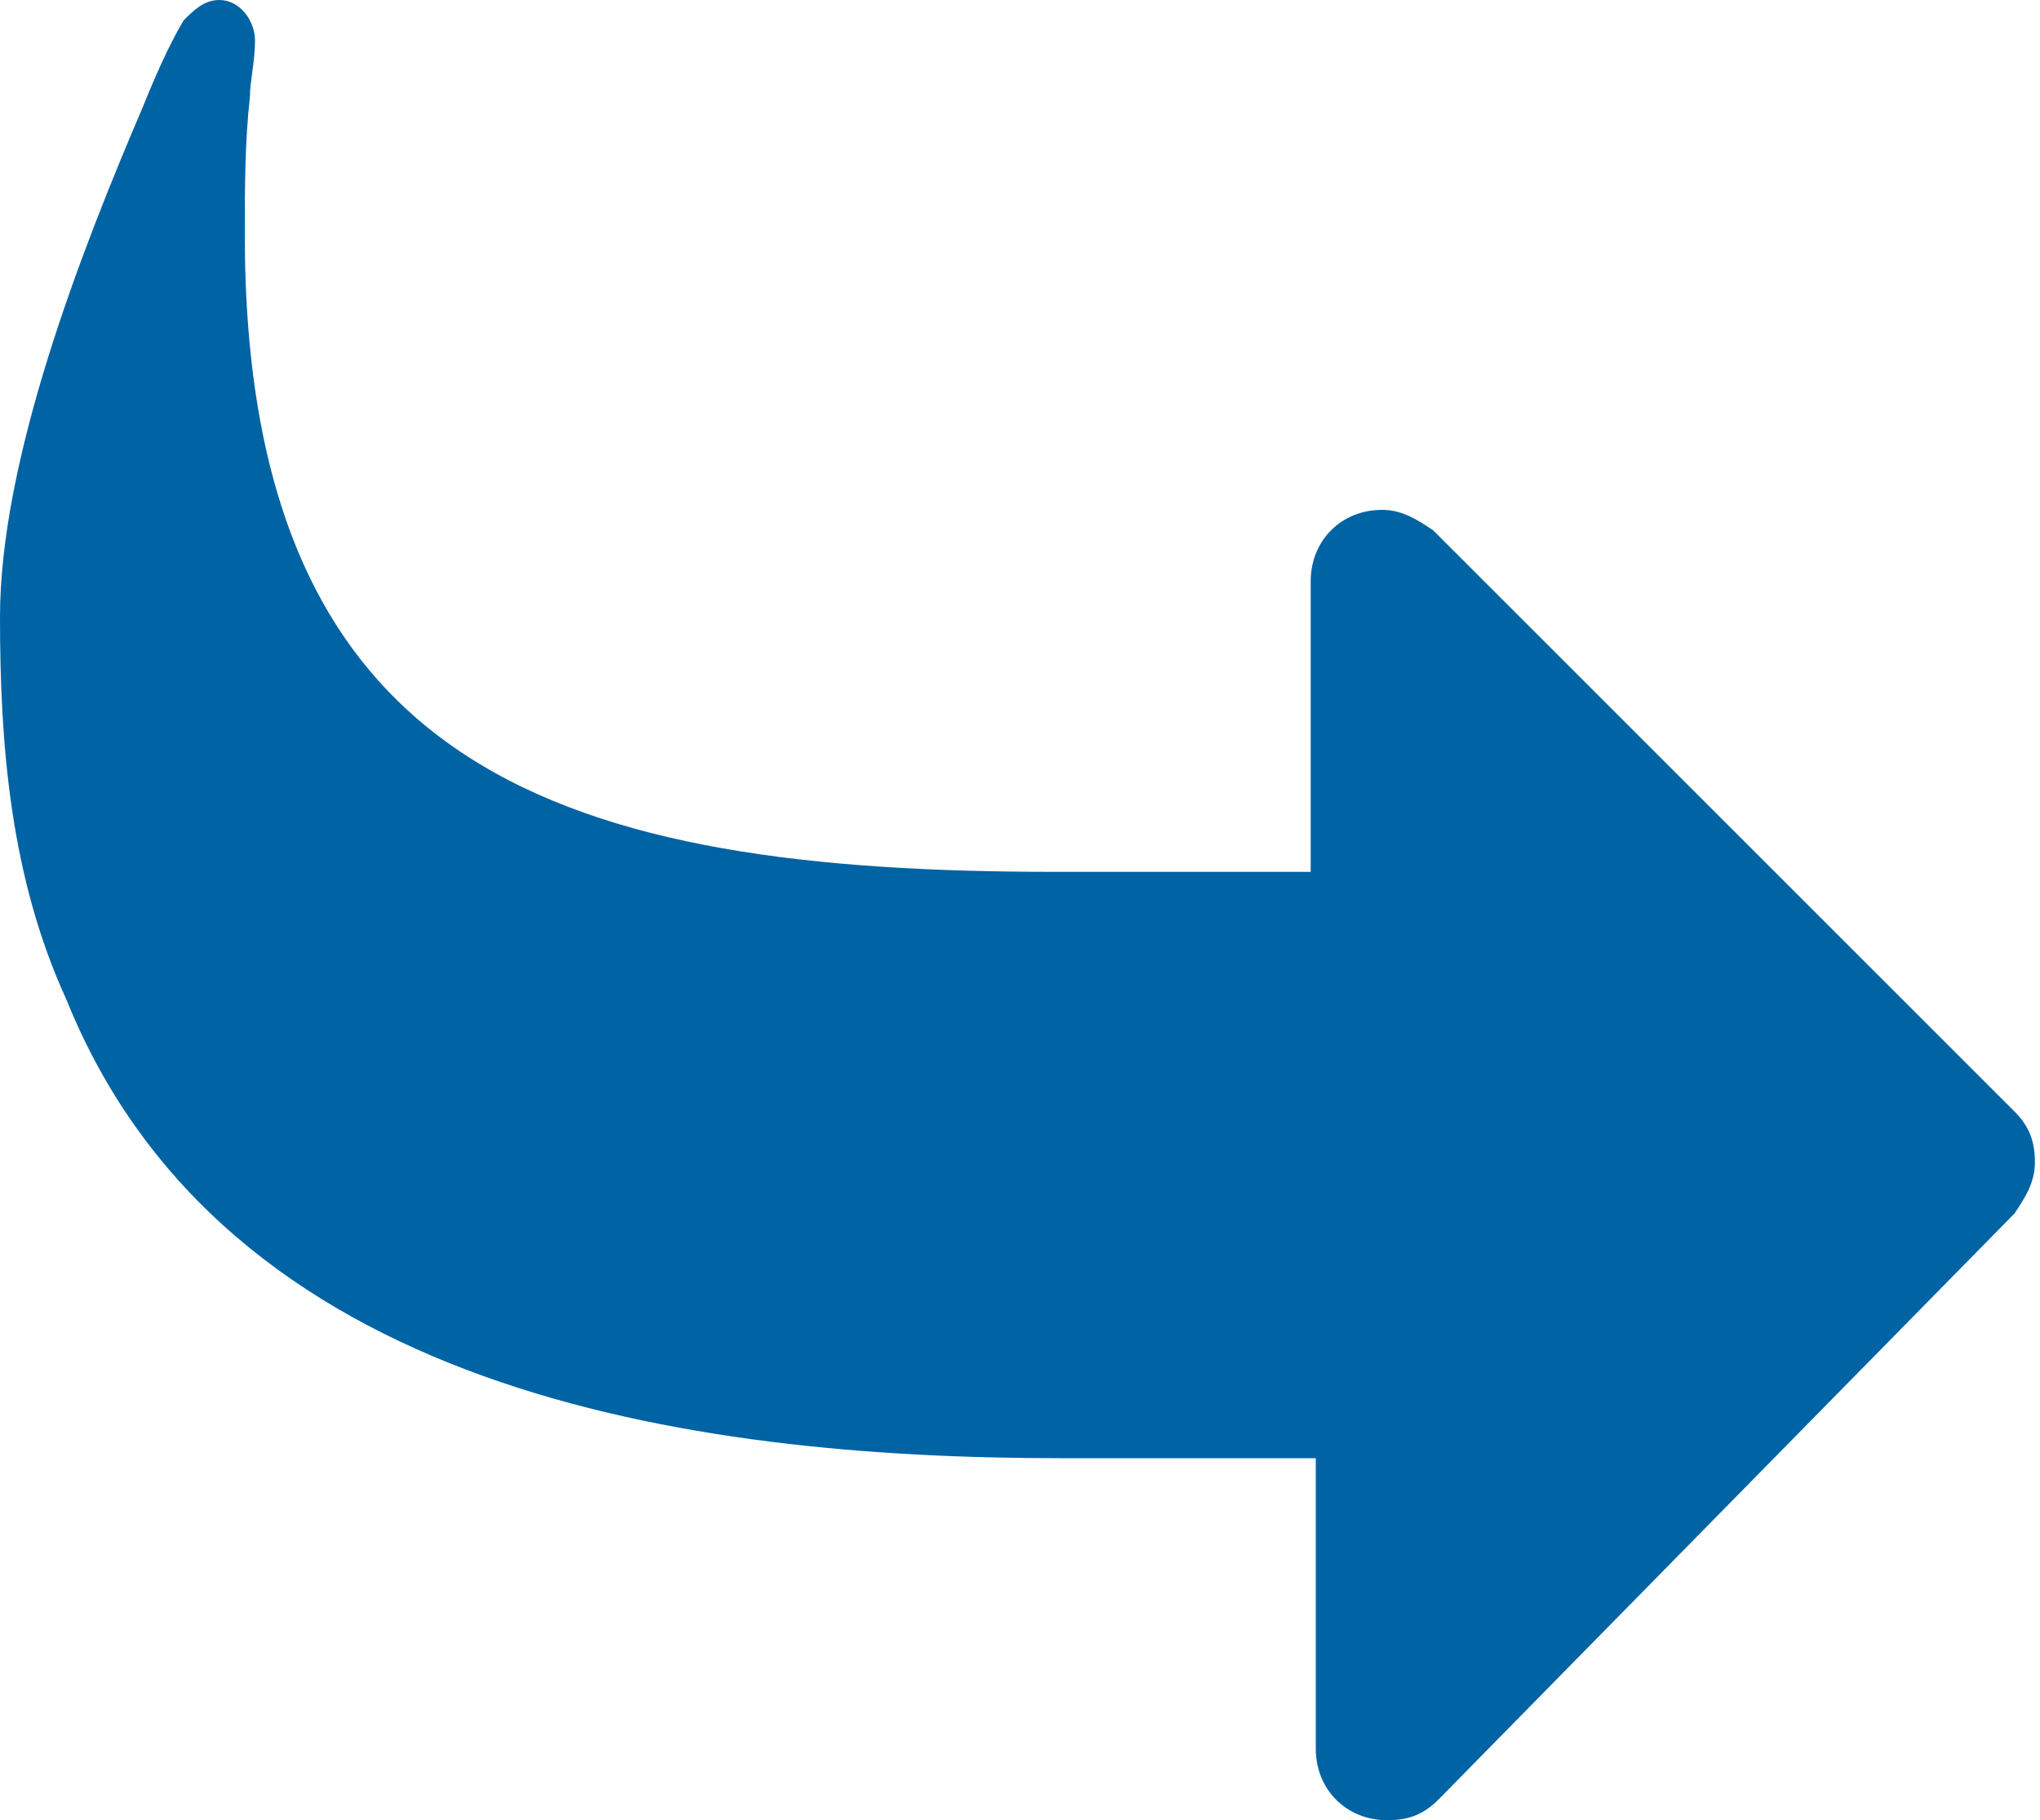 <svg enable-background="new 0 0 40 35.7" viewBox="0 0 40 35.7" xmlns="http://www.w3.org/2000/svg"><path d="m2.8 2.1c.2-.5.5-1.2.8-1.7.2-.2.4-.4.7-.4.4 0 .7.4.7.8s-.1.8-.1 1.1c-.1.9-.1 1.8-.1 2.7 0 10.6 6.3 12.5 15.9 12.5h5v-5.7c0-.8.6-1.4 1.4-1.4.4 0 .7.2 1 .4l11.4 11.4c.3.3.4.6.4 1s-.2.7-.4 1l-11.3 11.5c-.3.3-.6.4-1 .4-.8 0-1.4-.6-1.4-1.4v-5.7h-5c-7.3 0-16.4-1.3-19.5-9-1.1-2.4-1.3-5-1.3-7.5 0-3.1 1.6-7.2 2.8-10z" fill="#0063a4"/></svg>